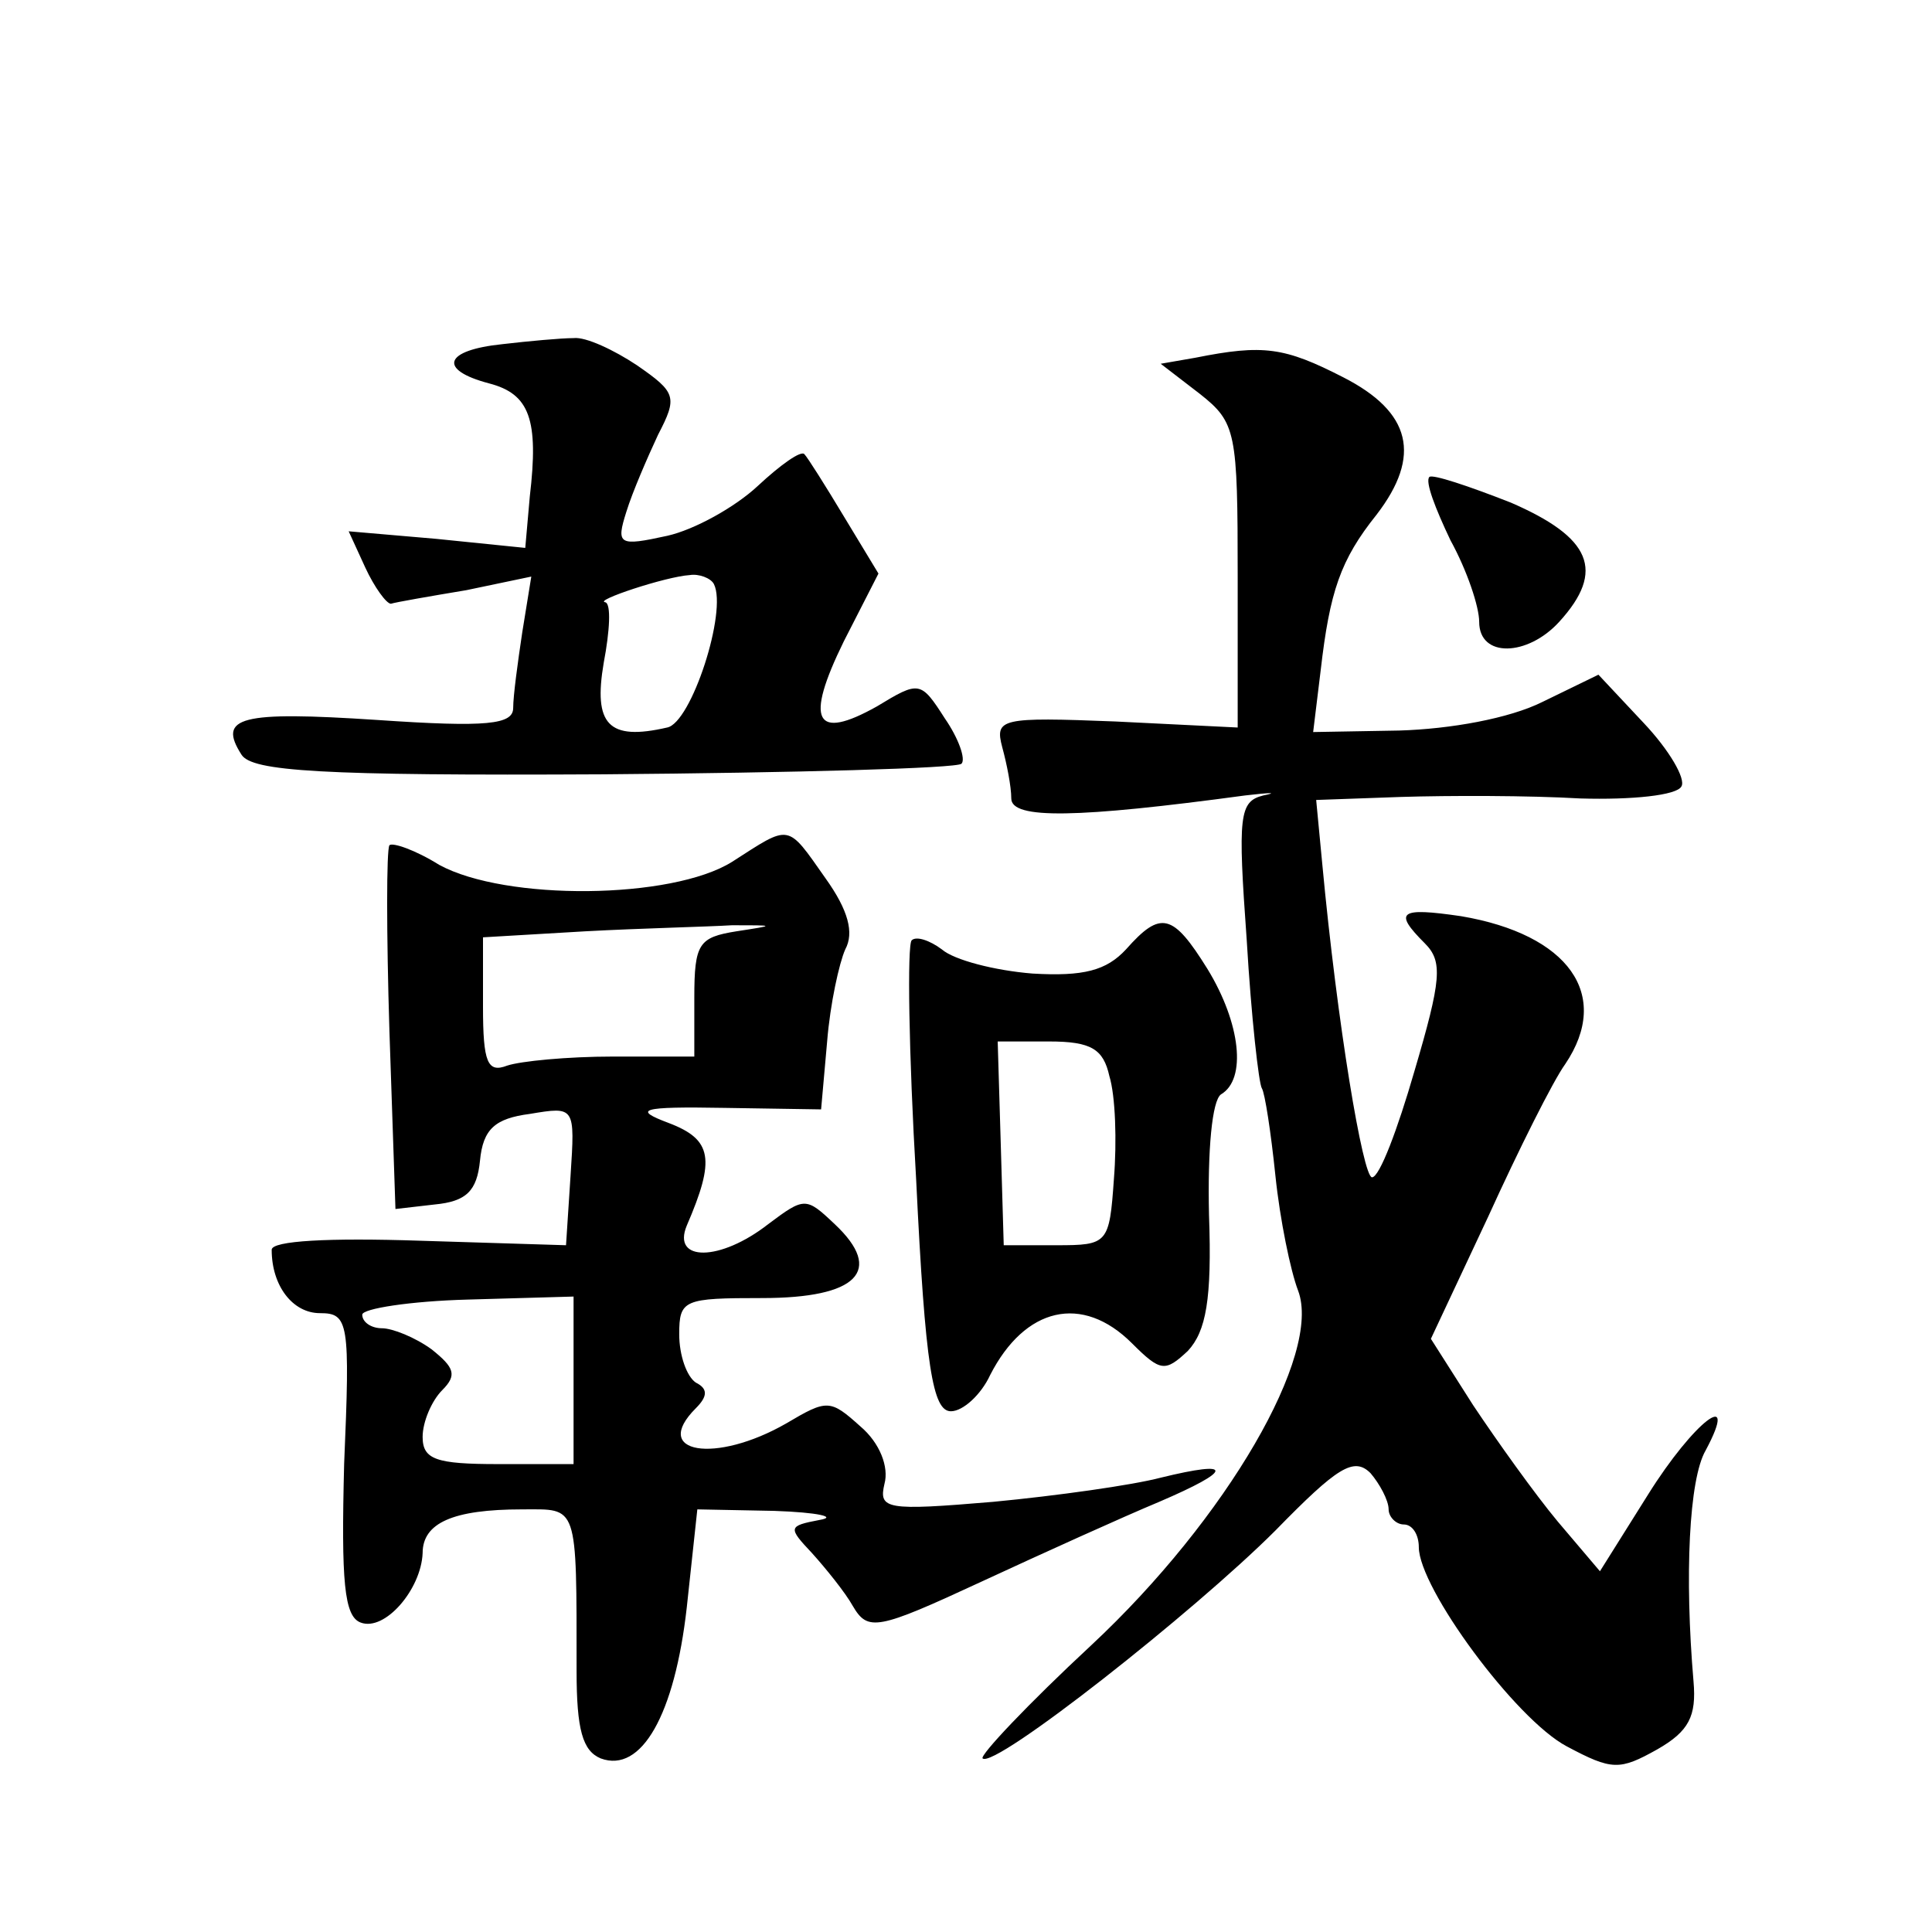 <?xml version="1.0" standalone="no"?>
<!DOCTYPE svg PUBLIC "-//W3C//DTD SVG 20010904//EN"
 "http://www.w3.org/TR/2001/REC-SVG-20010904/DTD/svg10.dtd">
<svg version="1.0" xmlns="http://www.w3.org/2000/svg"
 width="128pt" height="128pt" viewBox="0 0 128 128"
 preserveAspectRatio="xMidYMid meet">
<g transform="translate(0,128) scale(0.1,-0.1)"
fill="#0" stroke="none">
<path d="M333 1052 c-39 -4 -43 -17 -9 -26 27 -7 33 -24 27 -75 l-3 -34 -59 6 -58
5 11 -24 c6 -13 14 -24 17 -24 3 1 26 5 50 9 l43 9 -6 -37 c-3 -20 -6 -42 -6 -50
0 -11 -17 -13 -90 -8 -91 6 -106 2 -90 -23 7 -11 52 -14 240 -13 127 1 234 4 237
7 3 3 -2 17 -11 30 -16 25 -17 25 -45 8 -41 -23 -48 -10 -22 43 l23 45 -23 38 c-12
20 -24 39 -26 41 -2 3 -16 -7 -31 -21 -15 -14 -42 -29 -60 -33 -32 -7 -34 -6 -27
16 4 13 14 36 21 51 13 25 12 28 -14 46 -15 10 -34 19 -42 18 -8 0 -30 -2 -47 -4z
m140 -159 c9 -18 -15 -92 -31 -95 -39 -9 -49 2 -42 43 4 21 5 39 1 40 -8 1 40 17
56 18 6 1 14 -2 16 -6z M792 1043 l-23 -4 26 -20 c24 -19 25 -25 25 -121 l0 -100
-81 4 c-76 3 -80 2 -75 -17 3 -11 6 -26 6 -34 0 -14 44 -13 155 2 17 2 22 2 12
0 -16 -4 -17 -13 -11 -96 3 -51 8 -95 10 -98 2 -3 6 -29 9 -58 3 -29 10 -63 15
-76 16 -42 -47 -151 -137 -235 -42 -39 -74 -73 -72 -75 8 -7 140 97 194 151 41
42 52 49 63 38 6 -7 12 -18 12 -24 0 -5 5 -10 10 -10 6 0 10 -7 10 -15 0 -27 64
-114 98 -132 30 -16 35 -16 60 -2 21 12 26 22 24 45 -6 70 -3 134 8 153 23 43 -8
19 -38 -29 l-32 -51 -28 33 c-15 18 -40 53 -56 77 l-28 44 38 81 c20 44 43 90 51
101 31 46 2 86 -69 98 -41 6 -45 3 -24 -18 12 -12 11 -24 -7 -85 -11 -38 -23 -70
-28 -70 -6 0 -23 101 -33 208 l-4 42 56 2 c32 1 85 1 119 -1 34 -1 64 2 67 8 3
5 -8 24 -25 42 l-30 32 -37 -18 c-22 -11 -61 -18 -95 -19 l-57 -1 5 41 c6 52 13
73 37 103 30 39 23 68 -22 91 -39 20 -53 22 -98 13z M947 964 c-3 -3 4 -21 14 -42
11 -20 19 -44 19 -54 0 -24 32 -23 53 0 31 34 21 56 -32 79 -28 11 -52 19 -54 17z
M485 709 c-40 -25 -150 -26 -194 -2 -16 10 -31 15 -33 13 -2 -3 -2 -58 0 -123 l4
-118 26 3 c21 2 28 9 30 29 2 21 10 28 33 31 30 5 30 5 27 -41 l-3 -46 -97 3 c-60
2 -98 0 -98 -6 0 -24 14 -42 32 -42 19 0 20 -6 16 -100 -2 -78 0 -101 11 -105 16
-6 40 22 41 46 0 20 20 29 66 29 37 0 36 5 36 -107 0 -39 4 -53 16 -58 27 -10 49
29 57 100 l7 65 51 -1 c29 -1 42 -4 30 -6 -21 -4 -21 -5 -5 -22 9 -10 22 -26 27
-35 10 -17 16 -16 85 16 41 19 94 43 118 53 49 21 50 28 1 16 -19 -5 -69 -12 -111
-16 -71 -6 -76 -5 -72 12 3 11 -3 27 -16 38 -20 18 -22 18 -49 2 -47 -27 -90 -20
-60 10 8 8 8 13 0 17 -6 4 -11 18 -11 32 0 23 3 24 55 24 63 0 81 18 48 49 -19
18 -20 18 -44 0 -32 -25 -64 -25 -54 -1 19 44 17 57 -12 68 -24 9 -19 11 37 10
l64 -1 4 45 c2 25 8 52 12 61 6 11 2 26 -13 47 -26 37 -23 36 -62 11z m3 -46 c-25
-4 -28 -8 -28 -44 l0 -39 -54 0 c-30 0 -61 -3 -70 -6 -13 -5 -16 2 -16 39 l0 46
68 4 c37 2 81 3 97 4 29 0 29 0 3 -4z m-108 -298 l0 -55 -50 0 c-41 0 -50 3 -50
18 0 10 6 24 13 31 10 10 8 15 -7 27 -11 8 -26 14 -33 14 -7 0 -13 4 -13 9 0 4
32 9 70 10 l70 2 0 -56z M746 651 c-13 -14 -28 -18 -62 -16 -25 2 -52 9 -60 16
-8 6 -17 9 -20 6 -3 -3 -2 -74 3 -159 6 -124 11 -153 23 -153 8 0 20 11 26 24 23
45 61 54 94 21 19 -19 22 -19 37 -5 12 13 16 34 14 90 -1 43 2 76 8 80 17 10 13
47 -9 83 -23 37 -31 39 -54 13z m-11 -84 c4 -13 5 -43 3 -68 -3 -43 -4 -44 -38
-44 l-35 0 -2 68 -2 67 34 0 c28 0 36 -5 40 -23z"/>
</g>
</svg>
